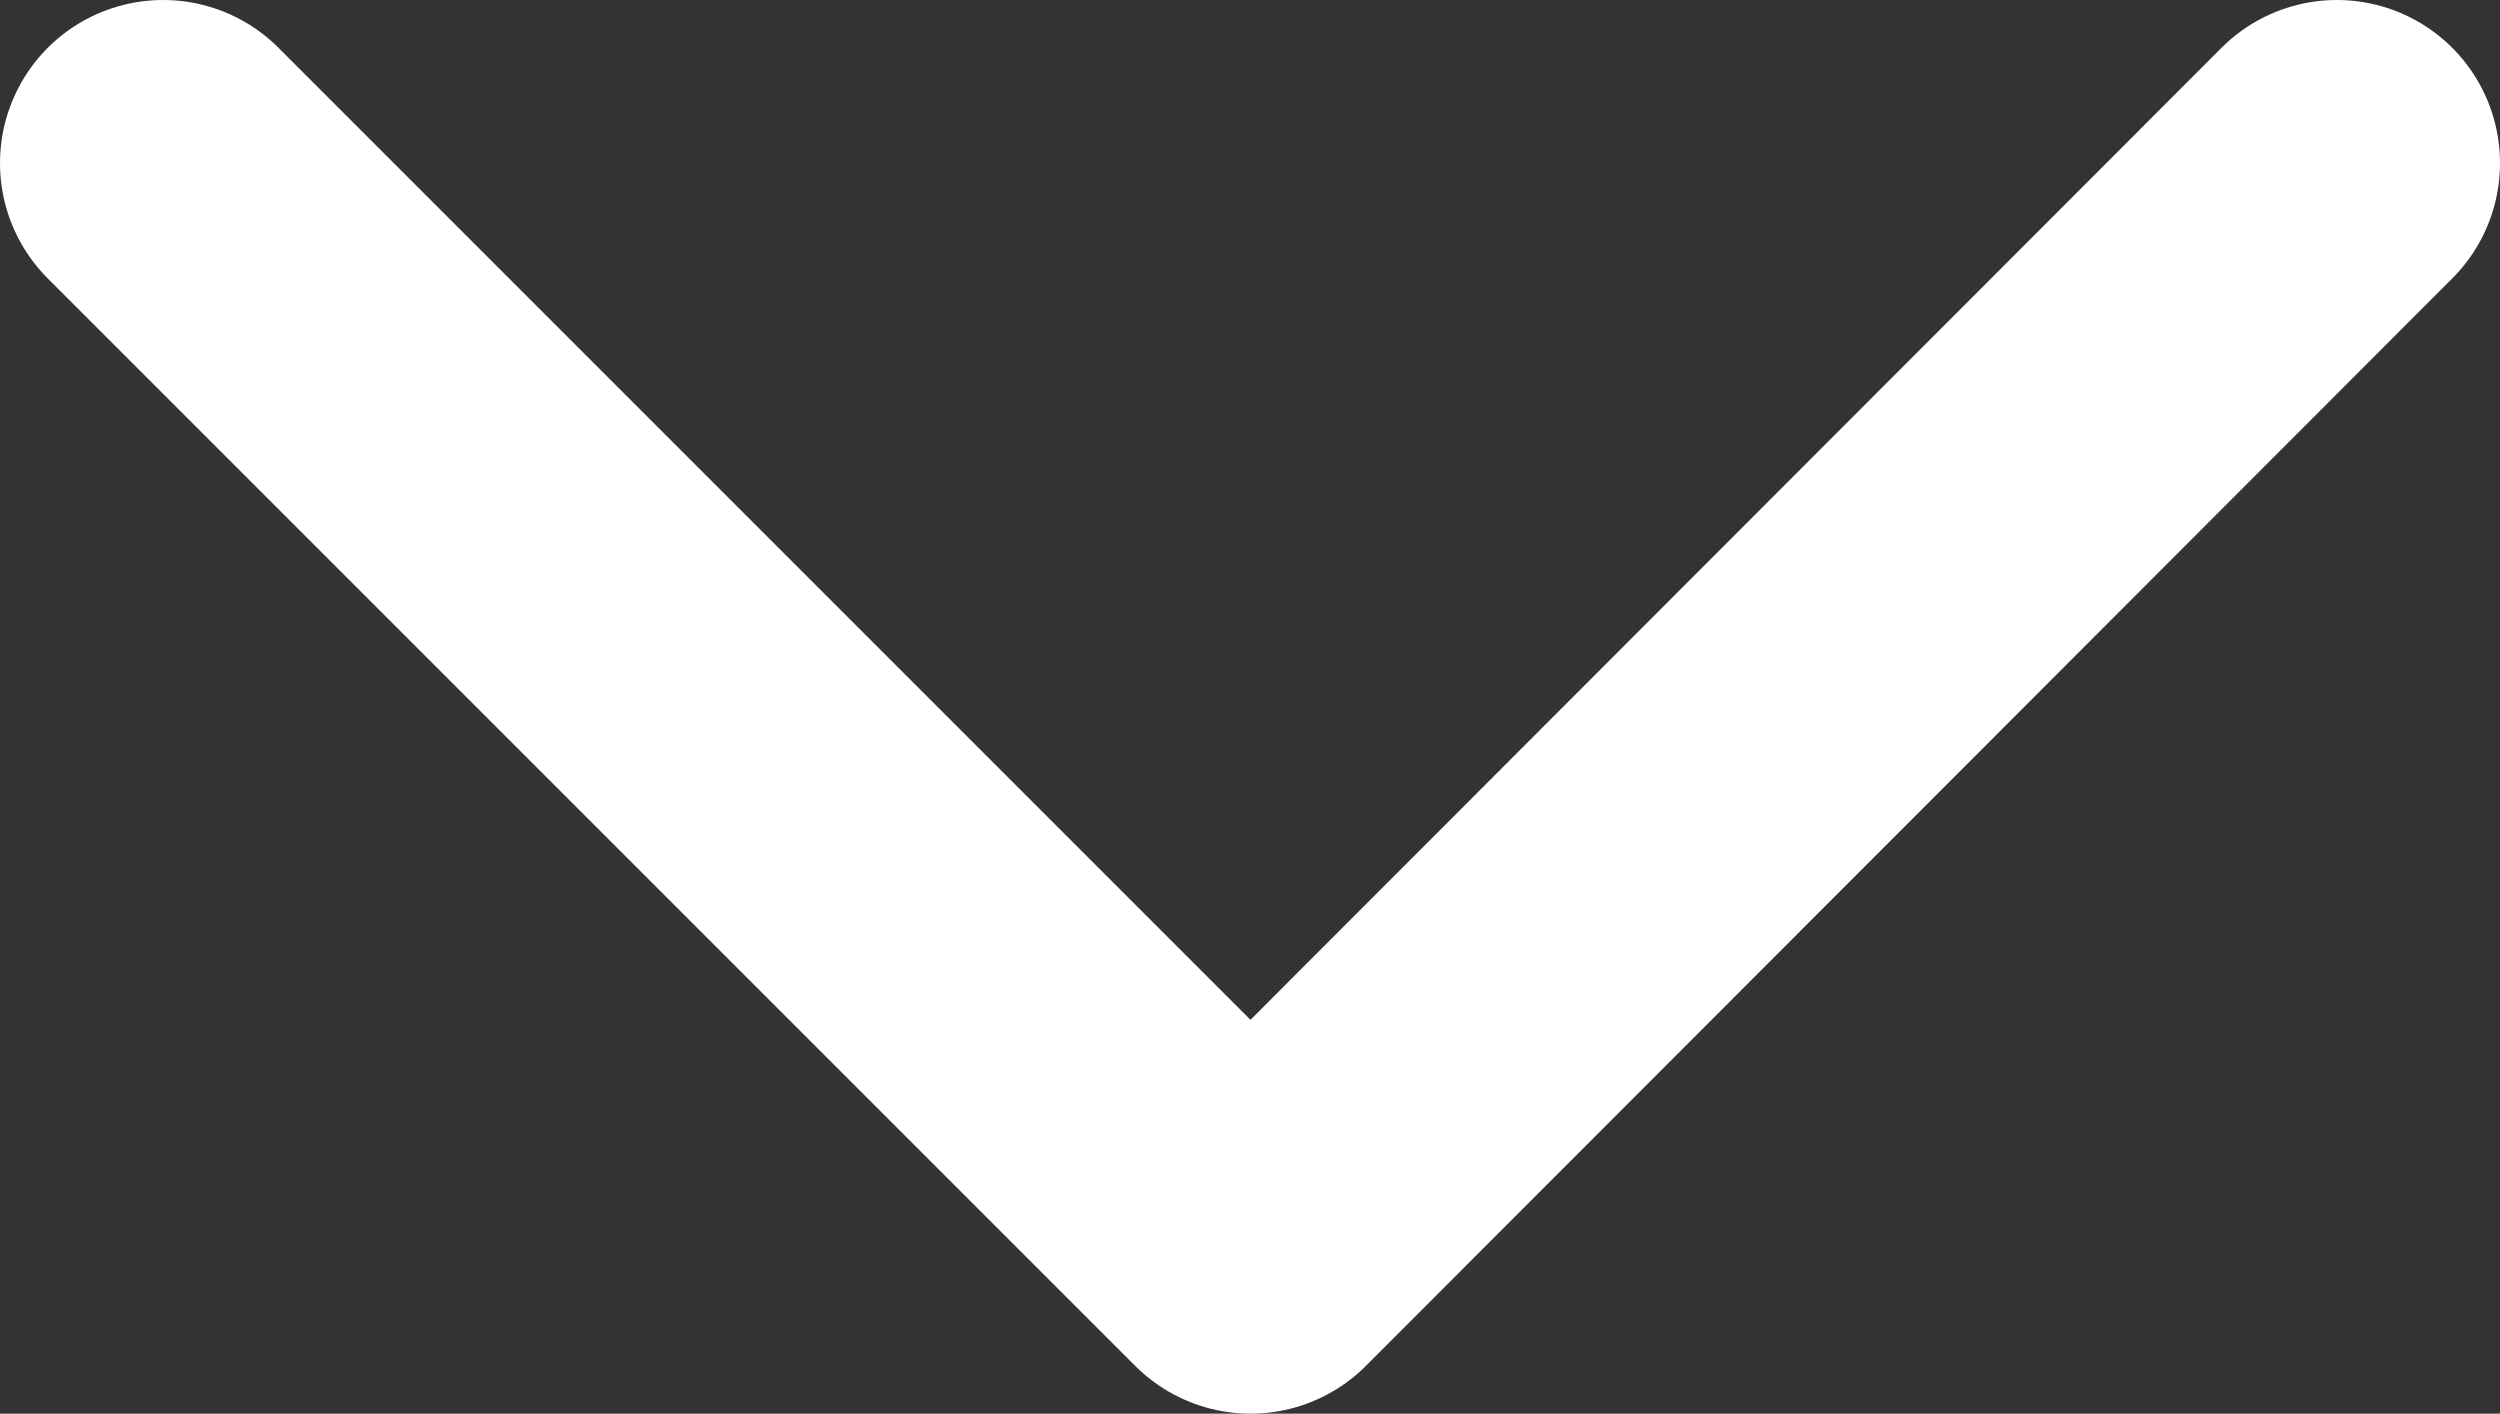 <?xml version="1.0" encoding="UTF-8"?>
<svg id="uuid-cef19388-809a-4451-b334-89005b20a92a" data-name="Layer 2" xmlns="http://www.w3.org/2000/svg" viewBox="0 0 22.99 13">
  <rect x="0" y="0" width="22.99" height="13" fill="#333333" stroke="none"/>
  <defs>
    <style>
      .uuid-5527f98a-3a82-4b35-9296-88e89750eafe {
        fill: none;
        stroke: #fff;
        stroke-linecap: round;
        stroke-linejoin: round;
        stroke-width: 3px;
      }
    </style>
  </defs>
  <g id="uuid-978ffff1-dd19-471c-bbbe-9fba314c3665" data-name="Layer 1">
    <polyline class="uuid-5527f98a-3a82-4b35-9296-88e89750eafe" points="21.49 1.5 11.5 11.5 1.5 1.5"/>
  </g>
</svg>